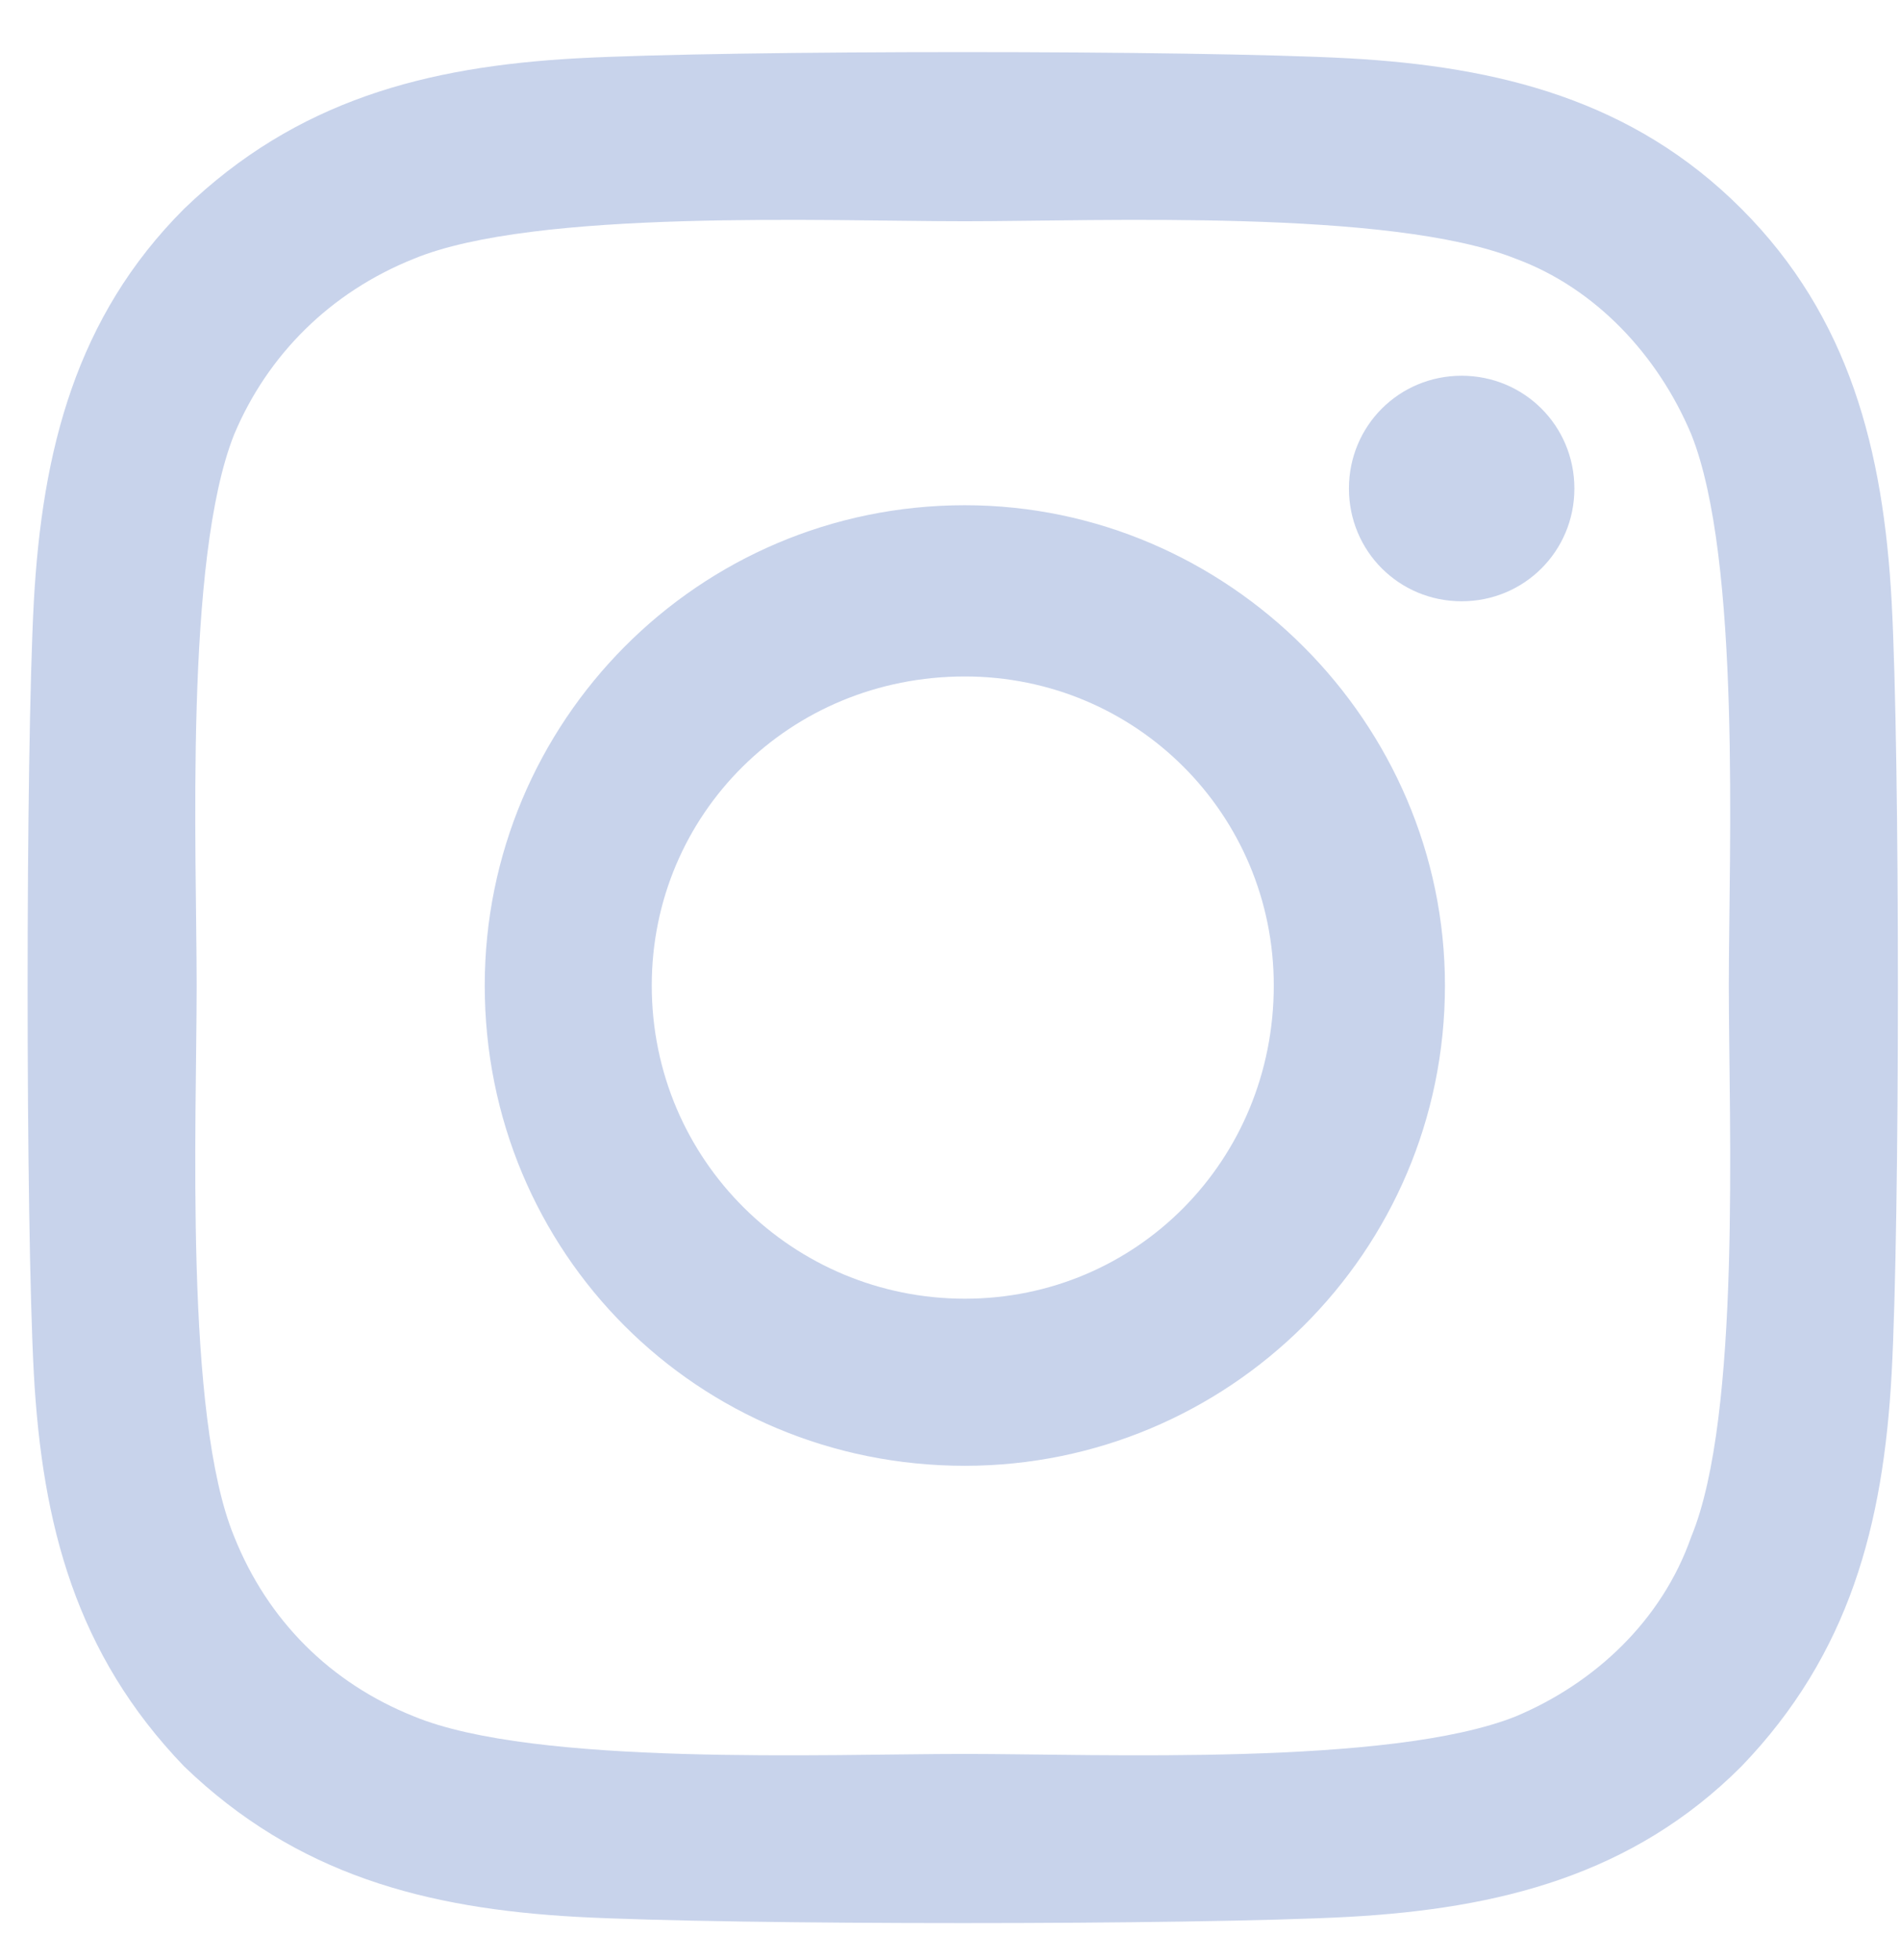 <svg width="32" height="33" viewBox="0 0 32 33" fill="none" xmlns="http://www.w3.org/2000/svg">
<path d="M16.25 8.506C20.68 8.506 24.336 12.162 24.336 16.592C24.336 21.092 20.68 24.678 16.25 24.678C11.75 24.678 8.164 21.092 8.164 16.592C8.164 12.162 11.75 8.506 16.25 8.506ZM16.25 21.865C19.133 21.865 21.453 19.545 21.453 16.592C21.453 13.709 19.133 11.389 16.25 11.389C13.297 11.389 10.977 13.709 10.977 16.592C10.977 19.545 13.367 21.865 16.25 21.865ZM26.516 8.225C26.516 9.279 25.672 10.123 24.617 10.123C23.562 10.123 22.719 9.279 22.719 8.225C22.719 7.17 23.562 6.326 24.617 6.326C25.672 6.326 26.516 7.17 26.516 8.225ZM31.859 10.123C32 12.725 32 20.529 31.859 23.131C31.719 25.662 31.156 27.842 29.328 29.74C27.5 31.568 25.25 32.131 22.719 32.272C20.117 32.412 12.312 32.412 9.711 32.272C7.18 32.131 5 31.568 3.102 29.74C1.273 27.842 0.711 25.662 0.57 23.131C0.43 20.529 0.43 12.725 0.57 10.123C0.711 7.592 1.273 5.342 3.102 3.514C5 1.686 7.18 1.123 9.711 0.982C12.312 0.842 20.117 0.842 22.719 0.982C25.25 1.123 27.5 1.686 29.328 3.514C31.156 5.342 31.719 7.592 31.859 10.123ZM28.484 25.873C29.328 23.834 29.117 18.912 29.117 16.592C29.117 14.342 29.328 9.42 28.484 7.311C27.922 5.975 26.867 4.85 25.531 4.357C23.422 3.514 18.5 3.725 16.25 3.725C13.93 3.725 9.008 3.514 6.969 4.357C5.562 4.92 4.508 5.975 3.945 7.311C3.102 9.42 3.312 14.342 3.312 16.592C3.312 18.912 3.102 23.834 3.945 25.873C4.508 27.279 5.562 28.334 6.969 28.896C9.008 29.74 13.93 29.529 16.25 29.529C18.5 29.529 23.422 29.74 25.531 28.896C26.867 28.334 27.992 27.279 28.484 25.873Z" fill="#C8D3EB"/>
</svg>
